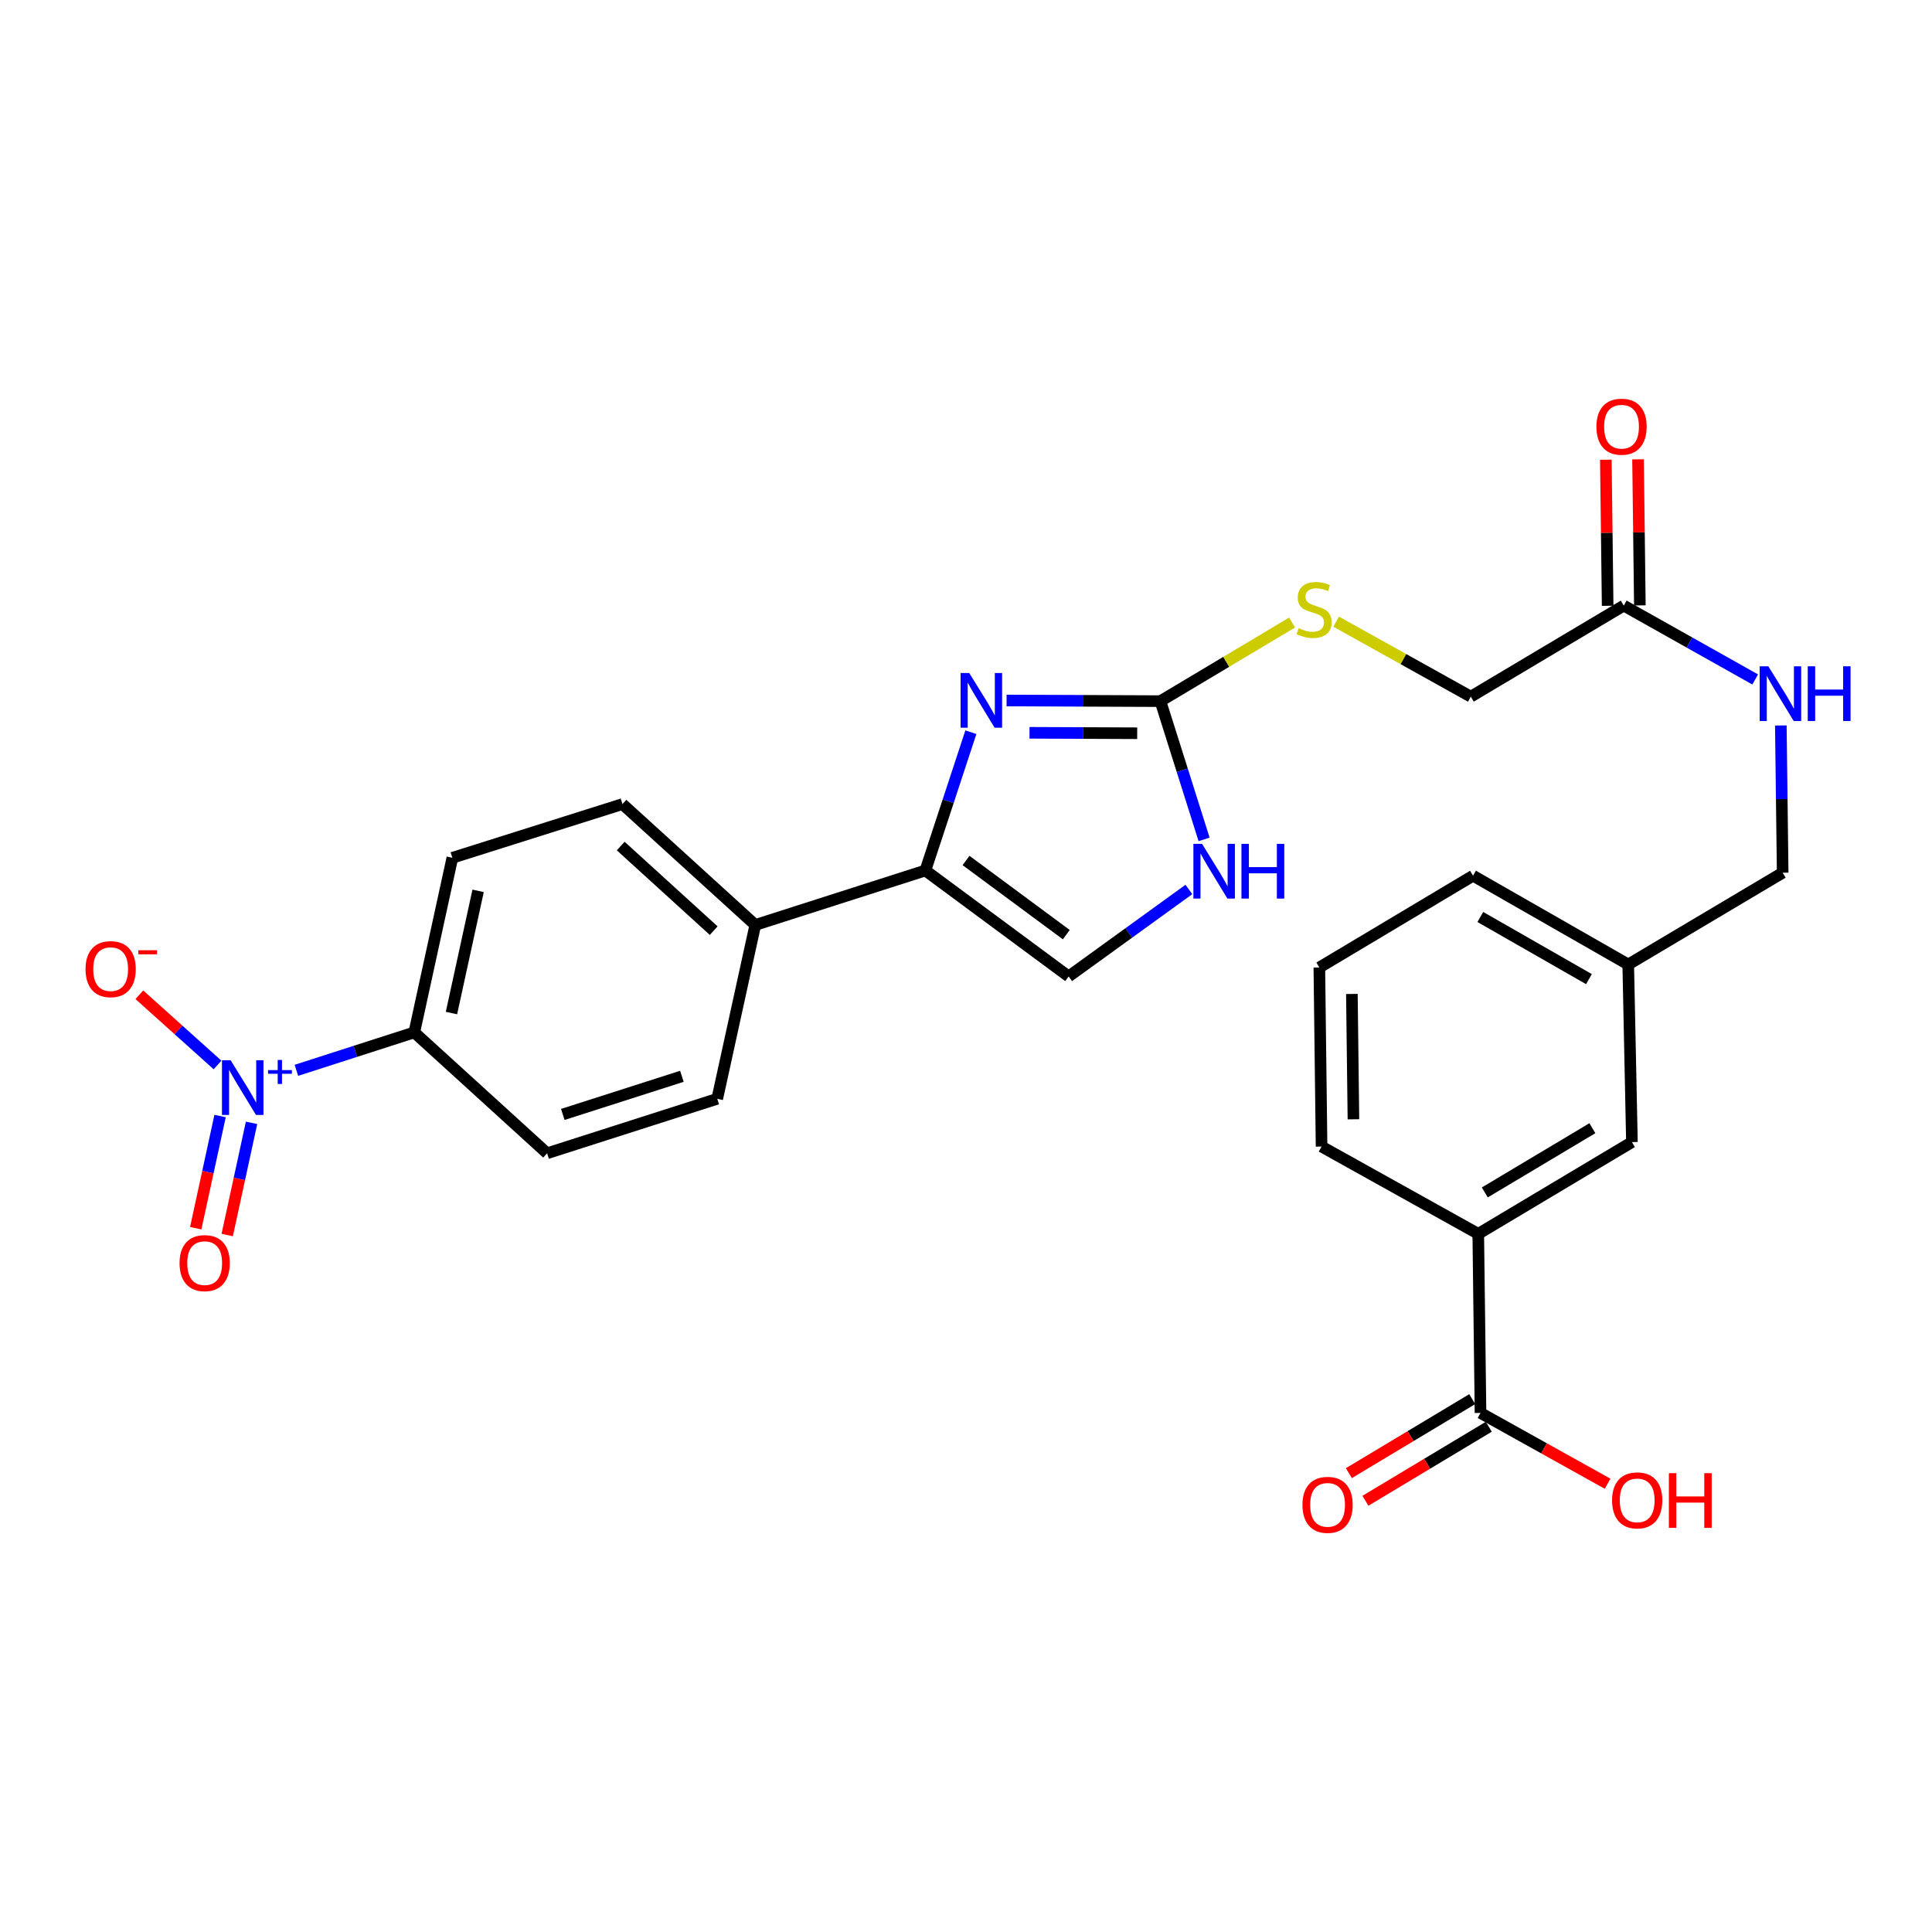 <?xml version='1.0' encoding='iso-8859-1'?>
<svg version='1.1' baseProfile='full'
              xmlns='http://www.w3.org/2000/svg'
                      xmlns:rdkit='http://www.rdkit.org/xml'
                      xmlns:xlink='http://www.w3.org/1999/xlink'
                  xml:space='preserve'
width='1000px' height='1000px' viewBox='0 0 1000 1000'>
<!-- END OF HEADER -->
<rect style='opacity:1.0;fill:#FFFFFF;stroke:none' width='1000' height='1000' x='0' y='0'> </rect>
<path class='bond-1' d='M 521.003,362.574 L 560.815,362.741' style='fill:none;fill-rule:evenodd;stroke:#0000FF;stroke-width:6px;stroke-linecap:butt;stroke-linejoin:miter;stroke-opacity:1' />
<path class='bond-1' d='M 560.815,362.741 L 600.627,362.908' style='fill:none;fill-rule:evenodd;stroke:#000000;stroke-width:6px;stroke-linecap:butt;stroke-linejoin:miter;stroke-opacity:1' />
<path class='bond-1' d='M 532.876,379.293 L 560.745,379.41' style='fill:none;fill-rule:evenodd;stroke:#0000FF;stroke-width:6px;stroke-linecap:butt;stroke-linejoin:miter;stroke-opacity:1' />
<path class='bond-1' d='M 560.745,379.41 L 588.614,379.527' style='fill:none;fill-rule:evenodd;stroke:#000000;stroke-width:6px;stroke-linecap:butt;stroke-linejoin:miter;stroke-opacity:1' />
<path class='bond-2' d='M 502.524,378.996 L 490.751,414.778' style='fill:none;fill-rule:evenodd;stroke:#0000FF;stroke-width:6px;stroke-linecap:butt;stroke-linejoin:miter;stroke-opacity:1' />
<path class='bond-2' d='M 490.751,414.778 L 478.978,450.561' style='fill:none;fill-rule:evenodd;stroke:#000000;stroke-width:6px;stroke-linecap:butt;stroke-linejoin:miter;stroke-opacity:1' />
<path class='bond-0' d='M 153.411,554 L 183.923,544.181' style='fill:none;fill-rule:evenodd;stroke:#0000FF;stroke-width:6px;stroke-linecap:butt;stroke-linejoin:miter;stroke-opacity:1' />
<path class='bond-0' d='M 183.923,544.181 L 214.436,534.361' style='fill:none;fill-rule:evenodd;stroke:#000000;stroke-width:6px;stroke-linecap:butt;stroke-linejoin:miter;stroke-opacity:1' />
<path class='bond-8' d='M 112.597,551.231 L 92.364,533.059' style='fill:none;fill-rule:evenodd;stroke:#0000FF;stroke-width:6px;stroke-linecap:butt;stroke-linejoin:miter;stroke-opacity:1' />
<path class='bond-8' d='M 92.364,533.059 L 72.13,514.886' style='fill:none;fill-rule:evenodd;stroke:#FF0000;stroke-width:6px;stroke-linecap:butt;stroke-linejoin:miter;stroke-opacity:1' />
<path class='bond-11' d='M 113.912,577.654 L 107.612,606.685' style='fill:none;fill-rule:evenodd;stroke:#0000FF;stroke-width:6px;stroke-linecap:butt;stroke-linejoin:miter;stroke-opacity:1' />
<path class='bond-11' d='M 107.612,606.685 L 101.312,635.716' style='fill:none;fill-rule:evenodd;stroke:#FF0000;stroke-width:6px;stroke-linecap:butt;stroke-linejoin:miter;stroke-opacity:1' />
<path class='bond-11' d='M 130.202,581.189 L 123.902,610.221' style='fill:none;fill-rule:evenodd;stroke:#0000FF;stroke-width:6px;stroke-linecap:butt;stroke-linejoin:miter;stroke-opacity:1' />
<path class='bond-11' d='M 123.902,610.221 L 117.602,639.252' style='fill:none;fill-rule:evenodd;stroke:#FF0000;stroke-width:6px;stroke-linecap:butt;stroke-linejoin:miter;stroke-opacity:1' />
<path class='bond-3' d='M 600.627,362.908 L 611.931,398.69' style='fill:none;fill-rule:evenodd;stroke:#000000;stroke-width:6px;stroke-linecap:butt;stroke-linejoin:miter;stroke-opacity:1' />
<path class='bond-3' d='M 611.931,398.69 L 623.235,434.472' style='fill:none;fill-rule:evenodd;stroke:#0000FF;stroke-width:6px;stroke-linecap:butt;stroke-linejoin:miter;stroke-opacity:1' />
<path class='bond-12' d='M 600.627,362.908 L 634.708,342.56' style='fill:none;fill-rule:evenodd;stroke:#000000;stroke-width:6px;stroke-linecap:butt;stroke-linejoin:miter;stroke-opacity:1' />
<path class='bond-12' d='M 634.708,342.56 L 668.79,322.213' style='fill:none;fill-rule:evenodd;stroke:#CCCC00;stroke-width:6px;stroke-linecap:butt;stroke-linejoin:miter;stroke-opacity:1' />
<path class='bond-4' d='M 478.978,450.561 L 553.129,505.403' style='fill:none;fill-rule:evenodd;stroke:#000000;stroke-width:6px;stroke-linecap:butt;stroke-linejoin:miter;stroke-opacity:1' />
<path class='bond-4' d='M 500.013,445.385 L 551.918,483.774' style='fill:none;fill-rule:evenodd;stroke:#000000;stroke-width:6px;stroke-linecap:butt;stroke-linejoin:miter;stroke-opacity:1' />
<path class='bond-10' d='M 478.978,450.561 L 390.936,478.76' style='fill:none;fill-rule:evenodd;stroke:#000000;stroke-width:6px;stroke-linecap:butt;stroke-linejoin:miter;stroke-opacity:1' />
<path class='bond-28' d='M 615.374,460.388 L 584.251,482.895' style='fill:none;fill-rule:evenodd;stroke:#0000FF;stroke-width:6px;stroke-linecap:butt;stroke-linejoin:miter;stroke-opacity:1' />
<path class='bond-28' d='M 584.251,482.895 L 553.129,505.403' style='fill:none;fill-rule:evenodd;stroke:#000000;stroke-width:6px;stroke-linecap:butt;stroke-linejoin:miter;stroke-opacity:1' />
<path class='bond-5' d='M 766.311,731.337 L 765.144,638.637' style='fill:none;fill-rule:evenodd;stroke:#000000;stroke-width:6px;stroke-linecap:butt;stroke-linejoin:miter;stroke-opacity:1' />
<path class='bond-15' d='M 762.024,724.19 L 730.097,743.343' style='fill:none;fill-rule:evenodd;stroke:#000000;stroke-width:6px;stroke-linecap:butt;stroke-linejoin:miter;stroke-opacity:1' />
<path class='bond-15' d='M 730.097,743.343 L 698.171,762.496' style='fill:none;fill-rule:evenodd;stroke:#FF0000;stroke-width:6px;stroke-linecap:butt;stroke-linejoin:miter;stroke-opacity:1' />
<path class='bond-15' d='M 770.599,738.484 L 738.672,757.637' style='fill:none;fill-rule:evenodd;stroke:#000000;stroke-width:6px;stroke-linecap:butt;stroke-linejoin:miter;stroke-opacity:1' />
<path class='bond-15' d='M 738.672,757.637 L 706.746,776.79' style='fill:none;fill-rule:evenodd;stroke:#FF0000;stroke-width:6px;stroke-linecap:butt;stroke-linejoin:miter;stroke-opacity:1' />
<path class='bond-22' d='M 766.311,731.337 L 799.199,749.657' style='fill:none;fill-rule:evenodd;stroke:#000000;stroke-width:6px;stroke-linecap:butt;stroke-linejoin:miter;stroke-opacity:1' />
<path class='bond-22' d='M 799.199,749.657 L 832.087,767.977' style='fill:none;fill-rule:evenodd;stroke:#FF0000;stroke-width:6px;stroke-linecap:butt;stroke-linejoin:miter;stroke-opacity:1' />
<path class='bond-6' d='M 214.436,534.361 L 234.142,443.995' style='fill:none;fill-rule:evenodd;stroke:#000000;stroke-width:6px;stroke-linecap:butt;stroke-linejoin:miter;stroke-opacity:1' />
<path class='bond-6' d='M 233.678,524.358 L 247.473,461.101' style='fill:none;fill-rule:evenodd;stroke:#000000;stroke-width:6px;stroke-linecap:butt;stroke-linejoin:miter;stroke-opacity:1' />
<path class='bond-29' d='M 214.436,534.361 L 283.178,596.936' style='fill:none;fill-rule:evenodd;stroke:#000000;stroke-width:6px;stroke-linecap:butt;stroke-linejoin:miter;stroke-opacity:1' />
<path class='bond-7' d='M 765.144,638.637 L 844.685,591.148' style='fill:none;fill-rule:evenodd;stroke:#000000;stroke-width:6px;stroke-linecap:butt;stroke-linejoin:miter;stroke-opacity:1' />
<path class='bond-7' d='M 768.53,617.201 L 824.209,583.959' style='fill:none;fill-rule:evenodd;stroke:#000000;stroke-width:6px;stroke-linecap:butt;stroke-linejoin:miter;stroke-opacity:1' />
<path class='bond-30' d='M 765.144,638.637 L 684.039,593.454' style='fill:none;fill-rule:evenodd;stroke:#000000;stroke-width:6px;stroke-linecap:butt;stroke-linejoin:miter;stroke-opacity:1' />
<path class='bond-9' d='M 840.453,313.455 L 761.283,360.583' style='fill:none;fill-rule:evenodd;stroke:#000000;stroke-width:6px;stroke-linecap:butt;stroke-linejoin:miter;stroke-opacity:1' />
<path class='bond-13' d='M 840.453,313.455 L 874.468,332.57' style='fill:none;fill-rule:evenodd;stroke:#000000;stroke-width:6px;stroke-linecap:butt;stroke-linejoin:miter;stroke-opacity:1' />
<path class='bond-13' d='M 874.468,332.57 L 908.484,351.685' style='fill:none;fill-rule:evenodd;stroke:#0000FF;stroke-width:6px;stroke-linecap:butt;stroke-linejoin:miter;stroke-opacity:1' />
<path class='bond-16' d='M 848.787,313.352 L 848.318,275.55' style='fill:none;fill-rule:evenodd;stroke:#000000;stroke-width:6px;stroke-linecap:butt;stroke-linejoin:miter;stroke-opacity:1' />
<path class='bond-16' d='M 848.318,275.55 L 847.85,237.748' style='fill:none;fill-rule:evenodd;stroke:#FF0000;stroke-width:6px;stroke-linecap:butt;stroke-linejoin:miter;stroke-opacity:1' />
<path class='bond-16' d='M 832.119,313.559 L 831.65,275.756' style='fill:none;fill-rule:evenodd;stroke:#000000;stroke-width:6px;stroke-linecap:butt;stroke-linejoin:miter;stroke-opacity:1' />
<path class='bond-16' d='M 831.65,275.756 L 831.182,237.954' style='fill:none;fill-rule:evenodd;stroke:#FF0000;stroke-width:6px;stroke-linecap:butt;stroke-linejoin:miter;stroke-opacity:1' />
<path class='bond-19' d='M 390.936,478.76 L 371.239,568.737' style='fill:none;fill-rule:evenodd;stroke:#000000;stroke-width:6px;stroke-linecap:butt;stroke-linejoin:miter;stroke-opacity:1' />
<path class='bond-20' d='M 390.936,478.76 L 322.184,416.194' style='fill:none;fill-rule:evenodd;stroke:#000000;stroke-width:6px;stroke-linecap:butt;stroke-linejoin:miter;stroke-opacity:1' />
<path class='bond-20' d='M 369.404,481.703 L 321.278,437.907' style='fill:none;fill-rule:evenodd;stroke:#000000;stroke-width:6px;stroke-linecap:butt;stroke-linejoin:miter;stroke-opacity:1' />
<path class='bond-21' d='M 691.587,321.76 L 726.435,341.172' style='fill:none;fill-rule:evenodd;stroke:#CCCC00;stroke-width:6px;stroke-linecap:butt;stroke-linejoin:miter;stroke-opacity:1' />
<path class='bond-21' d='M 726.435,341.172 L 761.283,360.583' style='fill:none;fill-rule:evenodd;stroke:#000000;stroke-width:6px;stroke-linecap:butt;stroke-linejoin:miter;stroke-opacity:1' />
<path class='bond-24' d='M 921.755,375.505 L 922.231,413.612' style='fill:none;fill-rule:evenodd;stroke:#0000FF;stroke-width:6px;stroke-linecap:butt;stroke-linejoin:miter;stroke-opacity:1' />
<path class='bond-24' d='M 922.231,413.612 L 922.707,451.718' style='fill:none;fill-rule:evenodd;stroke:#000000;stroke-width:6px;stroke-linecap:butt;stroke-linejoin:miter;stroke-opacity:1' />
<path class='bond-14' d='M 844.685,591.148 L 842.768,499.217' style='fill:none;fill-rule:evenodd;stroke:#000000;stroke-width:6px;stroke-linecap:butt;stroke-linejoin:miter;stroke-opacity:1' />
<path class='bond-17' d='M 283.178,596.936 L 371.239,568.737' style='fill:none;fill-rule:evenodd;stroke:#000000;stroke-width:6px;stroke-linecap:butt;stroke-linejoin:miter;stroke-opacity:1' />
<path class='bond-17' d='M 291.304,576.831 L 352.946,557.092' style='fill:none;fill-rule:evenodd;stroke:#000000;stroke-width:6px;stroke-linecap:butt;stroke-linejoin:miter;stroke-opacity:1' />
<path class='bond-18' d='M 234.142,443.995 L 322.184,416.194' style='fill:none;fill-rule:evenodd;stroke:#000000;stroke-width:6px;stroke-linecap:butt;stroke-linejoin:miter;stroke-opacity:1' />
<path class='bond-23' d='M 842.768,499.217 L 922.707,451.718' style='fill:none;fill-rule:evenodd;stroke:#000000;stroke-width:6px;stroke-linecap:butt;stroke-linejoin:miter;stroke-opacity:1' />
<path class='bond-27' d='M 842.768,499.217 L 762.44,453.265' style='fill:none;fill-rule:evenodd;stroke:#000000;stroke-width:6px;stroke-linecap:butt;stroke-linejoin:miter;stroke-opacity:1' />
<path class='bond-27' d='M 822.442,506.793 L 766.212,474.627' style='fill:none;fill-rule:evenodd;stroke:#000000;stroke-width:6px;stroke-linecap:butt;stroke-linejoin:miter;stroke-opacity:1' />
<path class='bond-25' d='M 684.039,593.454 L 682.89,500.772' style='fill:none;fill-rule:evenodd;stroke:#000000;stroke-width:6px;stroke-linecap:butt;stroke-linejoin:miter;stroke-opacity:1' />
<path class='bond-25' d='M 700.535,579.345 L 699.731,514.468' style='fill:none;fill-rule:evenodd;stroke:#000000;stroke-width:6px;stroke-linecap:butt;stroke-linejoin:miter;stroke-opacity:1' />
<path class='bond-26' d='M 682.89,500.772 L 762.44,453.265' style='fill:none;fill-rule:evenodd;stroke:#000000;stroke-width:6px;stroke-linecap:butt;stroke-linejoin:miter;stroke-opacity:1' />
<path  class='atom-0' d='M 501.686 348.359
L 510.966 363.359
Q 511.886 364.839, 513.366 367.519
Q 514.846 370.199, 514.926 370.359
L 514.926 348.359
L 518.686 348.359
L 518.686 376.679
L 514.806 376.679
L 504.846 360.279
Q 503.686 358.359, 502.446 356.159
Q 501.246 353.959, 500.886 353.279
L 500.886 376.679
L 497.206 376.679
L 497.206 348.359
L 501.686 348.359
' fill='#0000FF'/>
<path  class='atom-1' d='M 119.374 548.78
L 128.654 563.78
Q 129.574 565.26, 131.054 567.94
Q 132.534 570.62, 132.614 570.78
L 132.614 548.78
L 136.374 548.78
L 136.374 577.1
L 132.494 577.1
L 122.534 560.7
Q 121.374 558.78, 120.134 556.58
Q 118.934 554.38, 118.574 553.7
L 118.574 577.1
L 114.894 577.1
L 114.894 548.78
L 119.374 548.78
' fill='#0000FF'/>
<path  class='atom-1' d='M 138.75 553.885
L 143.74 553.885
L 143.74 548.631
L 145.957 548.631
L 145.957 553.885
L 151.079 553.885
L 151.079 555.785
L 145.957 555.785
L 145.957 561.065
L 143.74 561.065
L 143.74 555.785
L 138.75 555.785
L 138.75 553.885
' fill='#0000FF'/>
<path  class='atom-4' d='M 622.177 436.78
L 631.457 451.78
Q 632.377 453.26, 633.857 455.94
Q 635.337 458.62, 635.417 458.78
L 635.417 436.78
L 639.177 436.78
L 639.177 465.1
L 635.297 465.1
L 625.337 448.7
Q 624.177 446.78, 622.937 444.58
Q 621.737 442.38, 621.377 441.7
L 621.377 465.1
L 617.697 465.1
L 617.697 436.78
L 622.177 436.78
' fill='#0000FF'/>
<path  class='atom-4' d='M 642.577 436.78
L 646.417 436.78
L 646.417 448.82
L 660.897 448.82
L 660.897 436.78
L 664.737 436.78
L 664.737 465.1
L 660.897 465.1
L 660.897 452.02
L 646.417 452.02
L 646.417 465.1
L 642.577 465.1
L 642.577 436.78
' fill='#0000FF'/>
<path  class='atom-9' d='M 44.271 501.621
Q 44.271 494.821, 47.631 491.021
Q 50.991 487.221, 57.271 487.221
Q 63.551 487.221, 66.911 491.021
Q 70.271 494.821, 70.271 501.621
Q 70.271 508.501, 66.871 512.421
Q 63.471 516.301, 57.271 516.301
Q 51.031 516.301, 47.631 512.421
Q 44.271 508.541, 44.271 501.621
M 57.271 513.101
Q 61.591 513.101, 63.911 510.221
Q 66.271 507.301, 66.271 501.621
Q 66.271 496.061, 63.911 493.261
Q 61.591 490.421, 57.271 490.421
Q 52.951 490.421, 50.591 493.221
Q 48.271 496.021, 48.271 501.621
Q 48.271 507.341, 50.591 510.221
Q 52.951 513.101, 57.271 513.101
' fill='#FF0000'/>
<path  class='atom-9' d='M 71.591 491.843
L 81.28 491.843
L 81.28 493.955
L 71.591 493.955
L 71.591 491.843
' fill='#FF0000'/>
<path  class='atom-12' d='M 92.937 653.784
Q 92.937 646.984, 96.297 643.184
Q 99.657 639.384, 105.937 639.384
Q 112.217 639.384, 115.577 643.184
Q 118.937 646.984, 118.937 653.784
Q 118.937 660.664, 115.537 664.584
Q 112.137 668.464, 105.937 668.464
Q 99.697 668.464, 96.297 664.584
Q 92.937 660.704, 92.937 653.784
M 105.937 665.264
Q 110.257 665.264, 112.577 662.384
Q 114.937 659.464, 114.937 653.784
Q 114.937 648.224, 112.577 645.424
Q 110.257 642.584, 105.937 642.584
Q 101.617 642.584, 99.257 645.384
Q 96.937 648.184, 96.937 653.784
Q 96.937 659.504, 99.257 662.384
Q 101.617 665.264, 105.937 665.264
' fill='#FF0000'/>
<path  class='atom-13' d='M 672.186 325.129
Q 672.506 325.249, 673.826 325.809
Q 675.146 326.369, 676.586 326.729
Q 678.066 327.049, 679.506 327.049
Q 682.186 327.049, 683.746 325.769
Q 685.306 324.449, 685.306 322.169
Q 685.306 320.609, 684.506 319.649
Q 683.746 318.689, 682.546 318.169
Q 681.346 317.649, 679.346 317.049
Q 676.826 316.289, 675.306 315.569
Q 673.826 314.849, 672.746 313.329
Q 671.706 311.809, 671.706 309.249
Q 671.706 305.689, 674.106 303.489
Q 676.546 301.289, 681.346 301.289
Q 684.626 301.289, 688.346 302.849
L 687.426 305.929
Q 684.026 304.529, 681.466 304.529
Q 678.706 304.529, 677.186 305.689
Q 675.666 306.809, 675.706 308.769
Q 675.706 310.289, 676.466 311.209
Q 677.266 312.129, 678.386 312.649
Q 679.546 313.169, 681.466 313.769
Q 684.026 314.569, 685.546 315.369
Q 687.066 316.169, 688.146 317.809
Q 689.266 319.409, 689.266 322.169
Q 689.266 326.089, 686.626 328.209
Q 684.026 330.289, 679.666 330.289
Q 677.146 330.289, 675.226 329.729
Q 673.346 329.209, 671.106 328.289
L 672.186 325.129
' fill='#CCCC00'/>
<path  class='atom-14' d='M 915.289 344.867
L 924.569 359.867
Q 925.489 361.347, 926.969 364.027
Q 928.449 366.707, 928.529 366.867
L 928.529 344.867
L 932.289 344.867
L 932.289 373.187
L 928.409 373.187
L 918.449 356.787
Q 917.289 354.867, 916.049 352.667
Q 914.849 350.467, 914.489 349.787
L 914.489 373.187
L 910.809 373.187
L 910.809 344.867
L 915.289 344.867
' fill='#0000FF'/>
<path  class='atom-14' d='M 935.689 344.867
L 939.529 344.867
L 939.529 356.907
L 954.009 356.907
L 954.009 344.867
L 957.849 344.867
L 957.849 373.187
L 954.009 373.187
L 954.009 360.107
L 939.529 360.107
L 939.529 373.187
L 935.689 373.187
L 935.689 344.867
' fill='#0000FF'/>
<path  class='atom-16' d='M 674.15 778.906
Q 674.15 772.106, 677.51 768.306
Q 680.87 764.506, 687.15 764.506
Q 693.43 764.506, 696.79 768.306
Q 700.15 772.106, 700.15 778.906
Q 700.15 785.786, 696.75 789.706
Q 693.35 793.586, 687.15 793.586
Q 680.91 793.586, 677.51 789.706
Q 674.15 785.826, 674.15 778.906
M 687.15 790.386
Q 691.47 790.386, 693.79 787.506
Q 696.15 784.586, 696.15 778.906
Q 696.15 773.346, 693.79 770.546
Q 691.47 767.706, 687.15 767.706
Q 682.83 767.706, 680.47 770.506
Q 678.15 773.306, 678.15 778.906
Q 678.15 784.626, 680.47 787.506
Q 682.83 790.386, 687.15 790.386
' fill='#FF0000'/>
<path  class='atom-17' d='M 826.304 220.854
Q 826.304 214.054, 829.664 210.254
Q 833.024 206.454, 839.304 206.454
Q 845.584 206.454, 848.944 210.254
Q 852.304 214.054, 852.304 220.854
Q 852.304 227.734, 848.904 231.654
Q 845.504 235.534, 839.304 235.534
Q 833.064 235.534, 829.664 231.654
Q 826.304 227.774, 826.304 220.854
M 839.304 232.334
Q 843.624 232.334, 845.944 229.454
Q 848.304 226.534, 848.304 220.854
Q 848.304 215.294, 845.944 212.494
Q 843.624 209.654, 839.304 209.654
Q 834.984 209.654, 832.624 212.454
Q 830.304 215.254, 830.304 220.854
Q 830.304 226.574, 832.624 229.454
Q 834.984 232.334, 839.304 232.334
' fill='#FF0000'/>
<path  class='atom-23' d='M 834.408 776.591
Q 834.408 769.791, 837.768 765.991
Q 841.128 762.191, 847.408 762.191
Q 853.688 762.191, 857.048 765.991
Q 860.408 769.791, 860.408 776.591
Q 860.408 783.471, 857.008 787.391
Q 853.608 791.271, 847.408 791.271
Q 841.168 791.271, 837.768 787.391
Q 834.408 783.511, 834.408 776.591
M 847.408 788.071
Q 851.728 788.071, 854.048 785.191
Q 856.408 782.271, 856.408 776.591
Q 856.408 771.031, 854.048 768.231
Q 851.728 765.391, 847.408 765.391
Q 843.088 765.391, 840.728 768.191
Q 838.408 770.991, 838.408 776.591
Q 838.408 782.311, 840.728 785.191
Q 843.088 788.071, 847.408 788.071
' fill='#FF0000'/>
<path  class='atom-23' d='M 863.808 762.511
L 867.648 762.511
L 867.648 774.551
L 882.128 774.551
L 882.128 762.511
L 885.968 762.511
L 885.968 790.831
L 882.128 790.831
L 882.128 777.751
L 867.648 777.751
L 867.648 790.831
L 863.808 790.831
L 863.808 762.511
' fill='#FF0000'/>
</svg>
